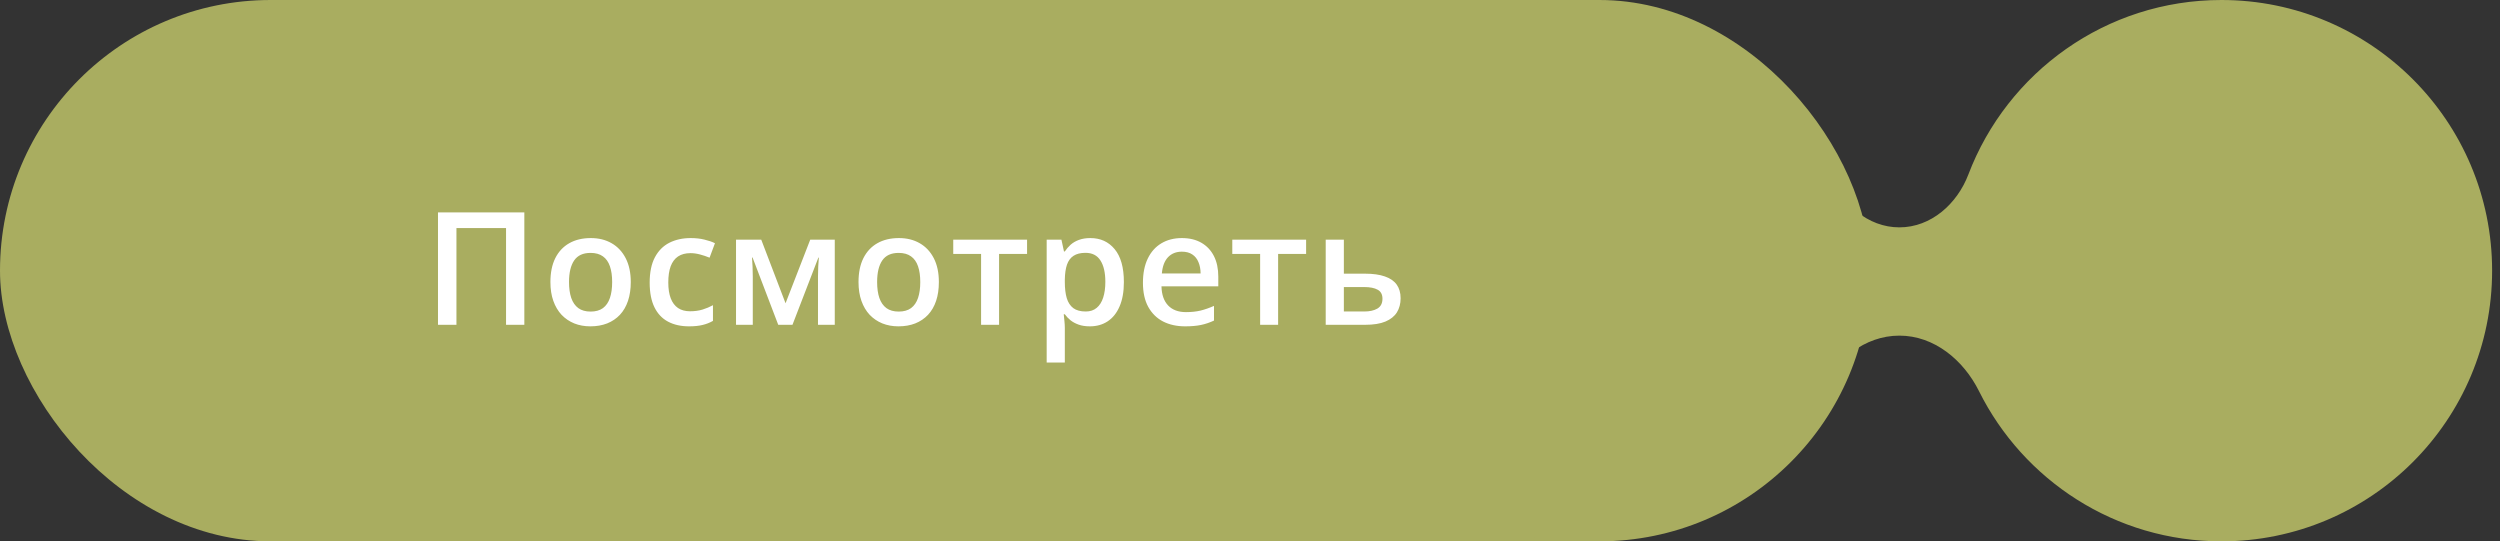 <?xml version="1.0" encoding="UTF-8"?> <svg xmlns="http://www.w3.org/2000/svg" width="254" height="55" viewBox="0 0 254 55" fill="none"><rect x="0" y="0" width="254" height="55" fill="#333333" stroke="none"/><rect width="190" height="55" rx="27.5" fill="#A9AD60"></rect><path fill-rule="evenodd" clip-rule="evenodd" d="M192.975 34.1C189.438 34.1 186.458 36.576 184.882 39.742C180.378 48.786 171.04 55 160.25 55C147.882 55 137.421 46.835 133.963 35.602C133.694 34.727 132.904 34.1 131.989 34.1V34.1C130.89 34.1 130 33.209 130 32.111V24.773C130 23.849 130.749 23.1 131.674 23.1V23.1C132.496 23.1 133.191 22.501 133.363 21.697C136.027 9.296 147.053 0 160.25 0C171.994 0 182.019 7.362 185.961 17.723C187.104 20.725 189.762 23.1 192.975 23.1V23.1C196.187 23.1 198.846 20.725 199.988 17.723C203.93 7.362 213.955 0 225.699 0C240.887 0 253.199 12.312 253.199 27.5C253.199 42.688 240.887 55 225.699 55C214.909 55 205.571 48.786 201.067 39.742C199.491 36.576 196.511 34.1 192.975 34.1V34.1Z" fill="#A9AD60"></path><path d="M44.5 33V21.578H53.273V33H51.414V23.172H46.375V33H44.5ZM64.086 28.656C64.086 29.375 63.992 30.013 63.804 30.57C63.617 31.128 63.343 31.599 62.984 31.984C62.625 32.365 62.192 32.656 61.687 32.859C61.182 33.057 60.612 33.156 59.976 33.156C59.383 33.156 58.838 33.057 58.343 32.859C57.849 32.656 57.419 32.365 57.054 31.984C56.695 31.599 56.416 31.128 56.218 30.57C56.02 30.013 55.922 29.375 55.922 28.656C55.922 27.703 56.086 26.896 56.414 26.234C56.747 25.568 57.221 25.06 57.836 24.711C58.45 24.362 59.182 24.188 60.031 24.188C60.828 24.188 61.531 24.362 62.14 24.711C62.75 25.06 63.226 25.568 63.57 26.234C63.914 26.901 64.086 27.708 64.086 28.656ZM57.812 28.656C57.812 29.287 57.888 29.826 58.039 30.273C58.195 30.721 58.435 31.065 58.758 31.305C59.08 31.539 59.497 31.656 60.008 31.656C60.518 31.656 60.935 31.539 61.258 31.305C61.58 31.065 61.817 30.721 61.968 30.273C62.12 29.826 62.195 29.287 62.195 28.656C62.195 28.026 62.12 27.492 61.968 27.055C61.817 26.612 61.58 26.276 61.258 26.047C60.935 25.812 60.515 25.695 60 25.695C59.239 25.695 58.685 25.951 58.336 26.461C57.987 26.971 57.812 27.703 57.812 28.656ZM69.999 33.156C69.182 33.156 68.473 32.997 67.874 32.68C67.275 32.362 66.814 31.875 66.492 31.219C66.169 30.562 66.007 29.729 66.007 28.719C66.007 27.667 66.184 26.807 66.538 26.141C66.893 25.474 67.382 24.982 68.007 24.664C68.637 24.346 69.359 24.188 70.171 24.188C70.687 24.188 71.153 24.24 71.57 24.344C71.992 24.443 72.348 24.565 72.64 24.711L72.093 26.18C71.775 26.049 71.45 25.94 71.117 25.852C70.783 25.763 70.463 25.719 70.156 25.719C69.65 25.719 69.228 25.831 68.89 26.055C68.557 26.279 68.307 26.612 68.14 27.055C67.978 27.497 67.898 28.047 67.898 28.703C67.898 29.338 67.981 29.875 68.148 30.312C68.314 30.745 68.562 31.073 68.89 31.297C69.218 31.516 69.622 31.625 70.101 31.625C70.575 31.625 70.999 31.568 71.374 31.453C71.749 31.338 72.103 31.19 72.437 31.008V32.602C72.109 32.789 71.757 32.927 71.382 33.016C71.007 33.109 70.546 33.156 69.999 33.156ZM84.812 24.352V33H83.108V28.062C83.108 27.74 83.116 27.417 83.132 27.094C83.147 26.771 83.168 26.463 83.194 26.172H83.147L80.515 33H79.069L76.46 26.164H76.405C76.431 26.461 76.45 26.768 76.46 27.086C76.476 27.404 76.483 27.747 76.483 28.117V33H74.78V24.352H77.343L79.812 30.812L82.319 24.352H84.812ZM95.389 28.656C95.389 29.375 95.296 30.013 95.108 30.57C94.921 31.128 94.647 31.599 94.288 31.984C93.928 32.365 93.496 32.656 92.991 32.859C92.486 33.057 91.915 33.156 91.28 33.156C90.686 33.156 90.142 33.057 89.647 32.859C89.152 32.656 88.723 32.365 88.358 31.984C87.999 31.599 87.72 31.128 87.522 30.57C87.324 30.013 87.225 29.375 87.225 28.656C87.225 27.703 87.389 26.896 87.718 26.234C88.051 25.568 88.525 25.06 89.139 24.711C89.754 24.362 90.486 24.188 91.335 24.188C92.132 24.188 92.835 24.362 93.444 24.711C94.053 25.06 94.53 25.568 94.874 26.234C95.218 26.901 95.389 27.708 95.389 28.656ZM89.116 28.656C89.116 29.287 89.192 29.826 89.343 30.273C89.499 30.721 89.738 31.065 90.061 31.305C90.384 31.539 90.801 31.656 91.311 31.656C91.822 31.656 92.238 31.539 92.561 31.305C92.884 31.065 93.121 30.721 93.272 30.273C93.423 29.826 93.499 29.287 93.499 28.656C93.499 28.026 93.423 27.492 93.272 27.055C93.121 26.612 92.884 26.276 92.561 26.047C92.238 25.812 91.819 25.695 91.303 25.695C90.543 25.695 89.988 25.951 89.639 26.461C89.29 26.971 89.116 27.703 89.116 28.656ZM104.35 25.797H101.506V33H99.678V25.797H96.85V24.352H104.35V25.797ZM110.779 24.188C111.805 24.188 112.628 24.562 113.248 25.312C113.873 26.062 114.186 27.177 114.186 28.656C114.186 29.635 114.04 30.461 113.748 31.133C113.462 31.799 113.058 32.305 112.537 32.648C112.022 32.987 111.42 33.156 110.732 33.156C110.295 33.156 109.915 33.099 109.592 32.984C109.269 32.87 108.993 32.721 108.764 32.539C108.535 32.352 108.342 32.148 108.186 31.93H108.076C108.102 32.138 108.126 32.37 108.147 32.625C108.173 32.875 108.186 33.104 108.186 33.312V36.836H106.342V24.352H107.842L108.1 25.547H108.186C108.347 25.302 108.542 25.076 108.772 24.867C109.006 24.659 109.287 24.495 109.615 24.375C109.949 24.25 110.337 24.188 110.779 24.188ZM110.287 25.688C109.782 25.688 109.376 25.789 109.068 25.992C108.766 26.19 108.545 26.49 108.404 26.891C108.269 27.292 108.196 27.794 108.186 28.398V28.656C108.186 29.297 108.251 29.841 108.381 30.289C108.516 30.732 108.738 31.07 109.045 31.305C109.357 31.534 109.779 31.648 110.311 31.648C110.759 31.648 111.128 31.526 111.42 31.281C111.717 31.037 111.938 30.688 112.084 30.234C112.23 29.781 112.303 29.247 112.303 28.633C112.303 27.701 112.136 26.977 111.803 26.461C111.475 25.945 110.969 25.688 110.287 25.688ZM120.076 24.188C120.847 24.188 121.508 24.346 122.06 24.664C122.612 24.982 123.037 25.432 123.334 26.016C123.631 26.599 123.779 27.297 123.779 28.109V29.094H118.006C118.026 29.932 118.25 30.578 118.677 31.031C119.11 31.484 119.714 31.711 120.49 31.711C121.042 31.711 121.537 31.659 121.974 31.555C122.417 31.445 122.873 31.287 123.342 31.078V32.57C122.909 32.773 122.469 32.922 122.021 33.016C121.573 33.109 121.037 33.156 120.412 33.156C119.563 33.156 118.816 32.992 118.17 32.664C117.529 32.331 117.026 31.836 116.662 31.18C116.302 30.523 116.123 29.708 116.123 28.734C116.123 27.766 116.287 26.943 116.615 26.266C116.943 25.588 117.404 25.073 117.998 24.719C118.592 24.365 119.284 24.188 120.076 24.188ZM120.076 25.57C119.498 25.57 119.029 25.758 118.67 26.133C118.316 26.508 118.107 27.057 118.045 27.781H121.982C121.977 27.349 121.904 26.966 121.763 26.633C121.628 26.299 121.42 26.039 121.138 25.852C120.862 25.664 120.508 25.57 120.076 25.57ZM132.701 25.797H129.857V33H128.029V25.797H125.201V24.352H132.701V25.797ZM136.536 27.805H138.685C139.497 27.805 140.169 27.898 140.7 28.086C141.237 28.268 141.638 28.544 141.903 28.914C142.169 29.284 142.302 29.747 142.302 30.305C142.302 30.852 142.177 31.328 141.927 31.734C141.677 32.135 141.286 32.448 140.755 32.672C140.229 32.891 139.541 33 138.692 33H134.692V24.352H136.536V27.805ZM140.458 30.352C140.458 29.919 140.297 29.615 139.974 29.438C139.651 29.255 139.19 29.164 138.591 29.164H136.536V31.648H138.607C139.153 31.648 139.599 31.549 139.942 31.352C140.286 31.148 140.458 30.815 140.458 30.352Z" fill="white"></path></svg> 